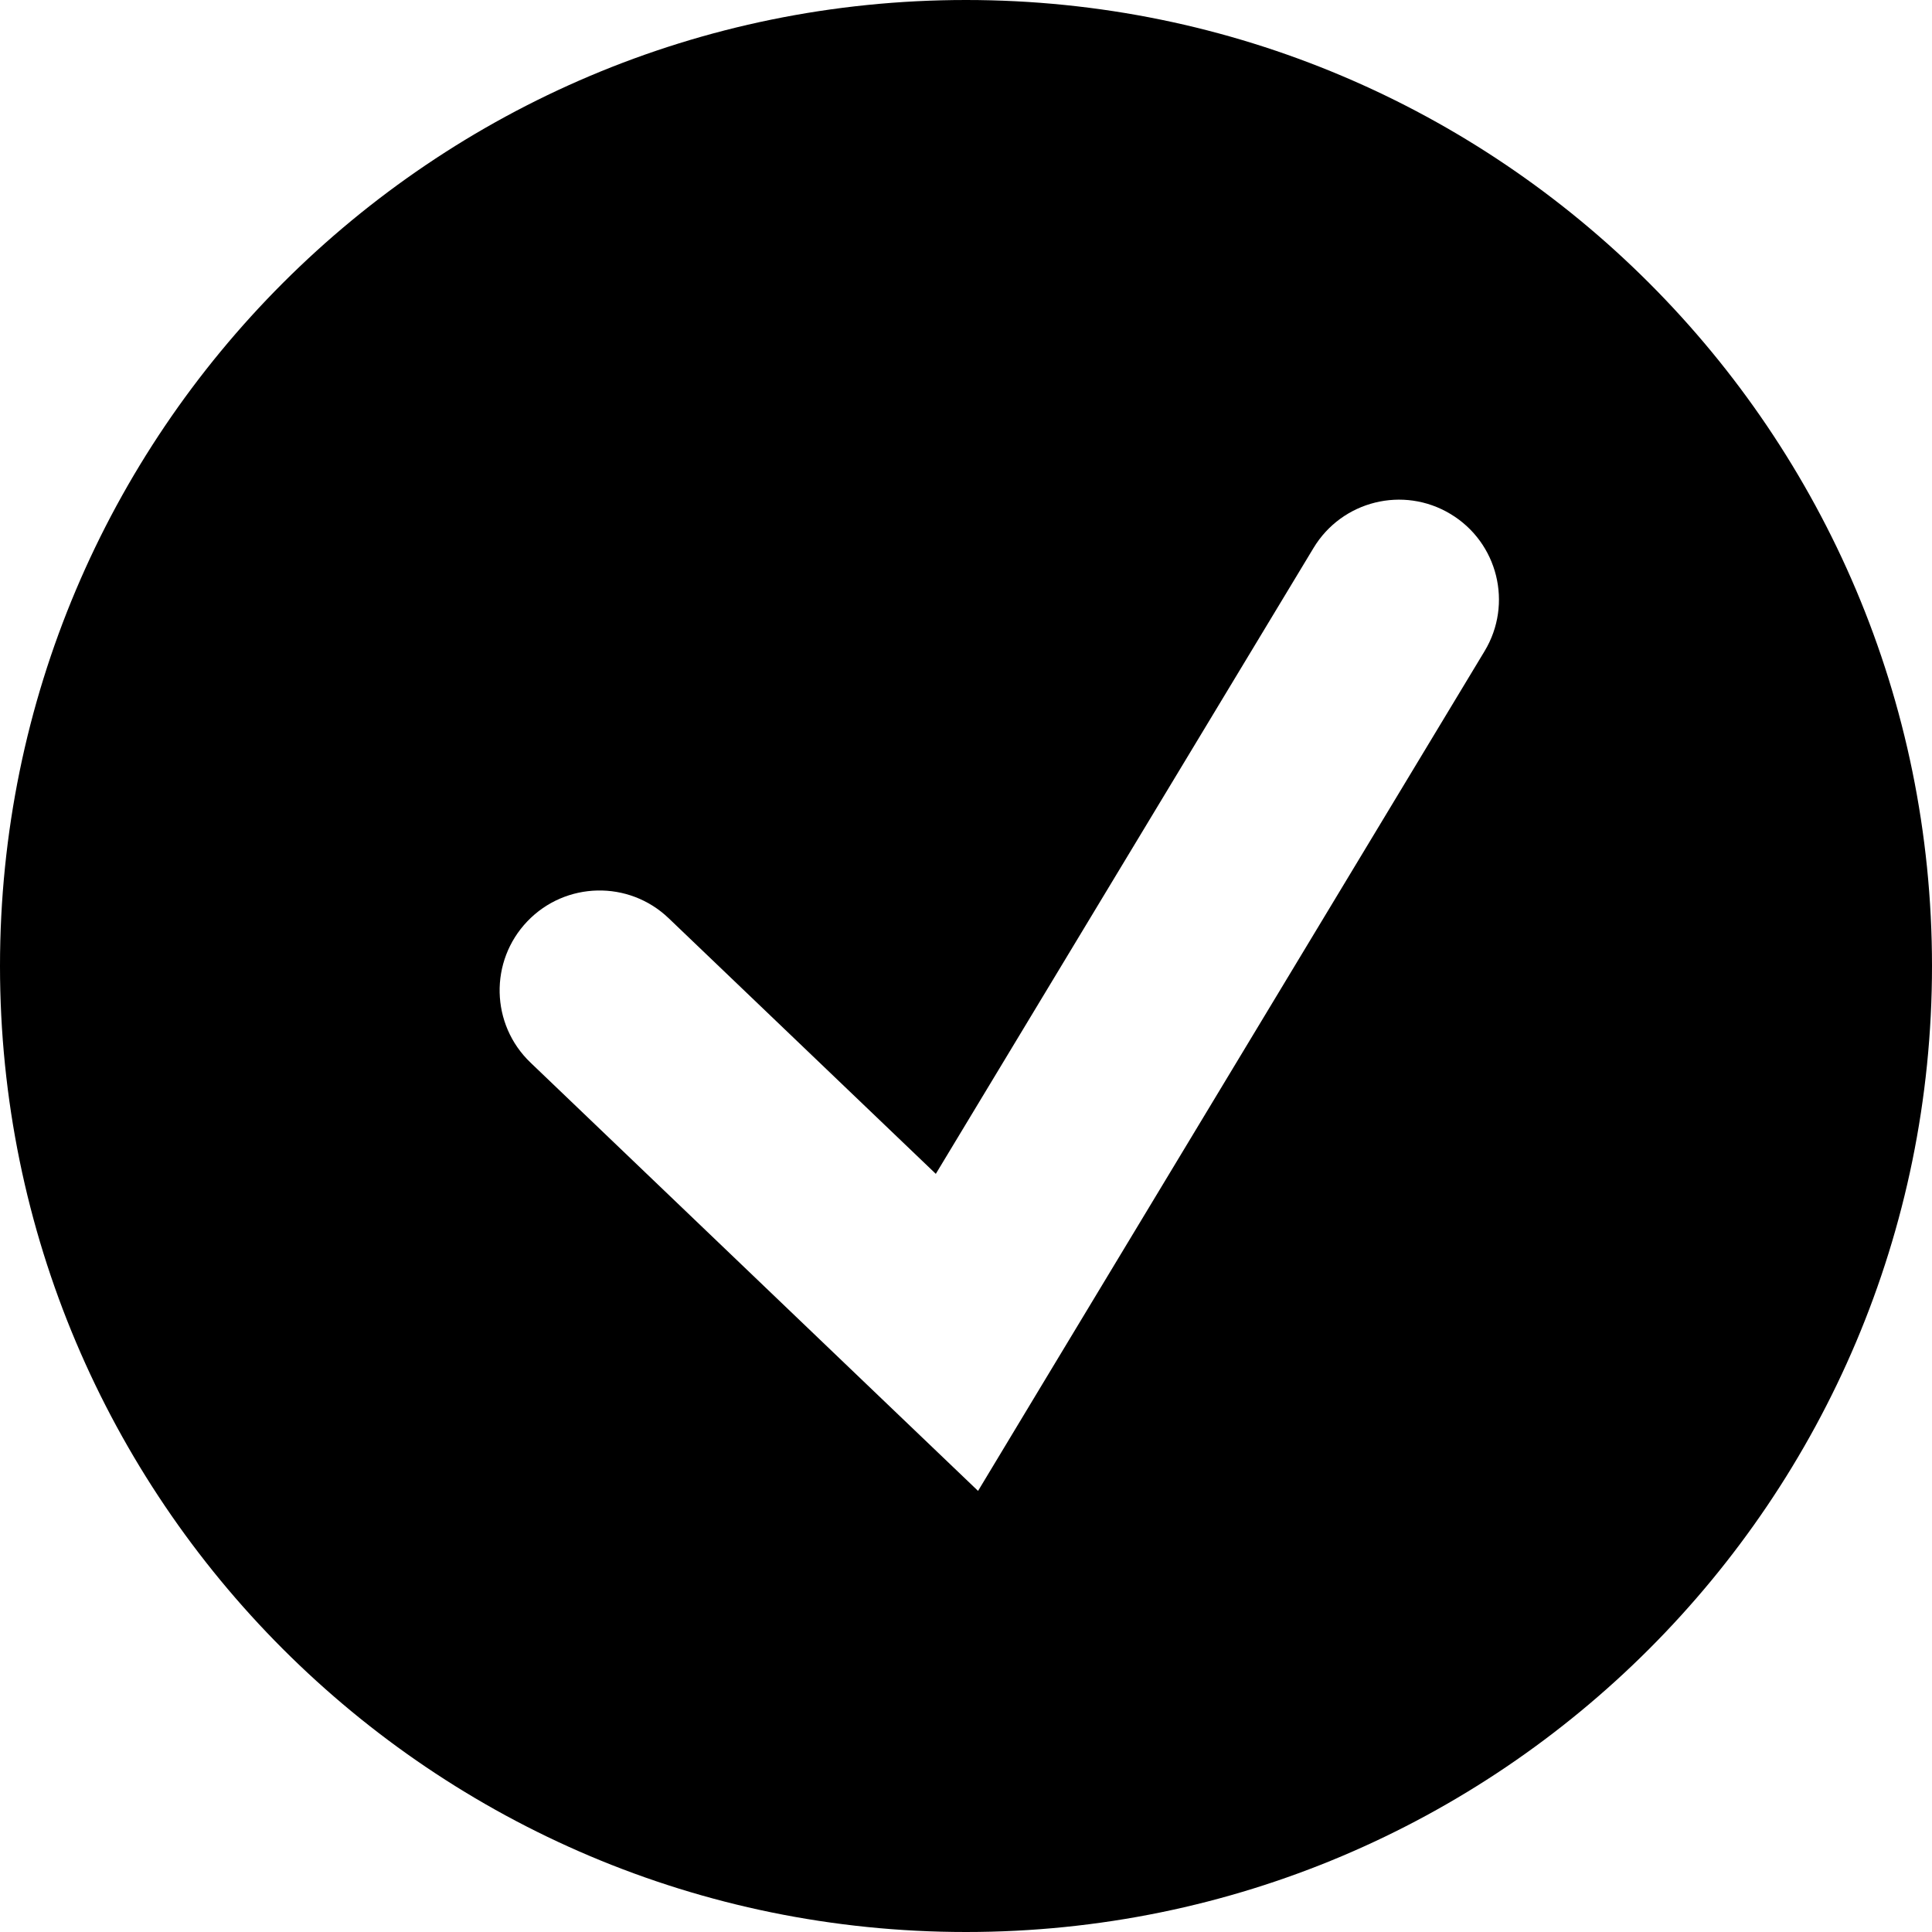 <?xml version="1.0" encoding="UTF-8"?> <svg xmlns="http://www.w3.org/2000/svg" width="29" height="29" viewBox="0 0 29 29" fill="none"><path d="M14.5 0C22.508 0 29 6.492 29 14.5C29 22.508 22.508 29 14.5 29C6.492 29 0 22.508 0 14.5C0 6.492 6.492 0 14.5 0ZM21.774 7.716C21.065 7.288 20.144 7.516 19.716 8.226L14.047 17.62L10.037 13.783C9.439 13.21 8.489 13.231 7.916 13.829C7.343 14.428 7.364 15.377 7.963 15.95L13.327 21.084L14.681 22.379L15.648 20.774L22.284 9.774C22.712 9.065 22.484 8.144 21.774 7.716Z" fill="black"></path></svg> 